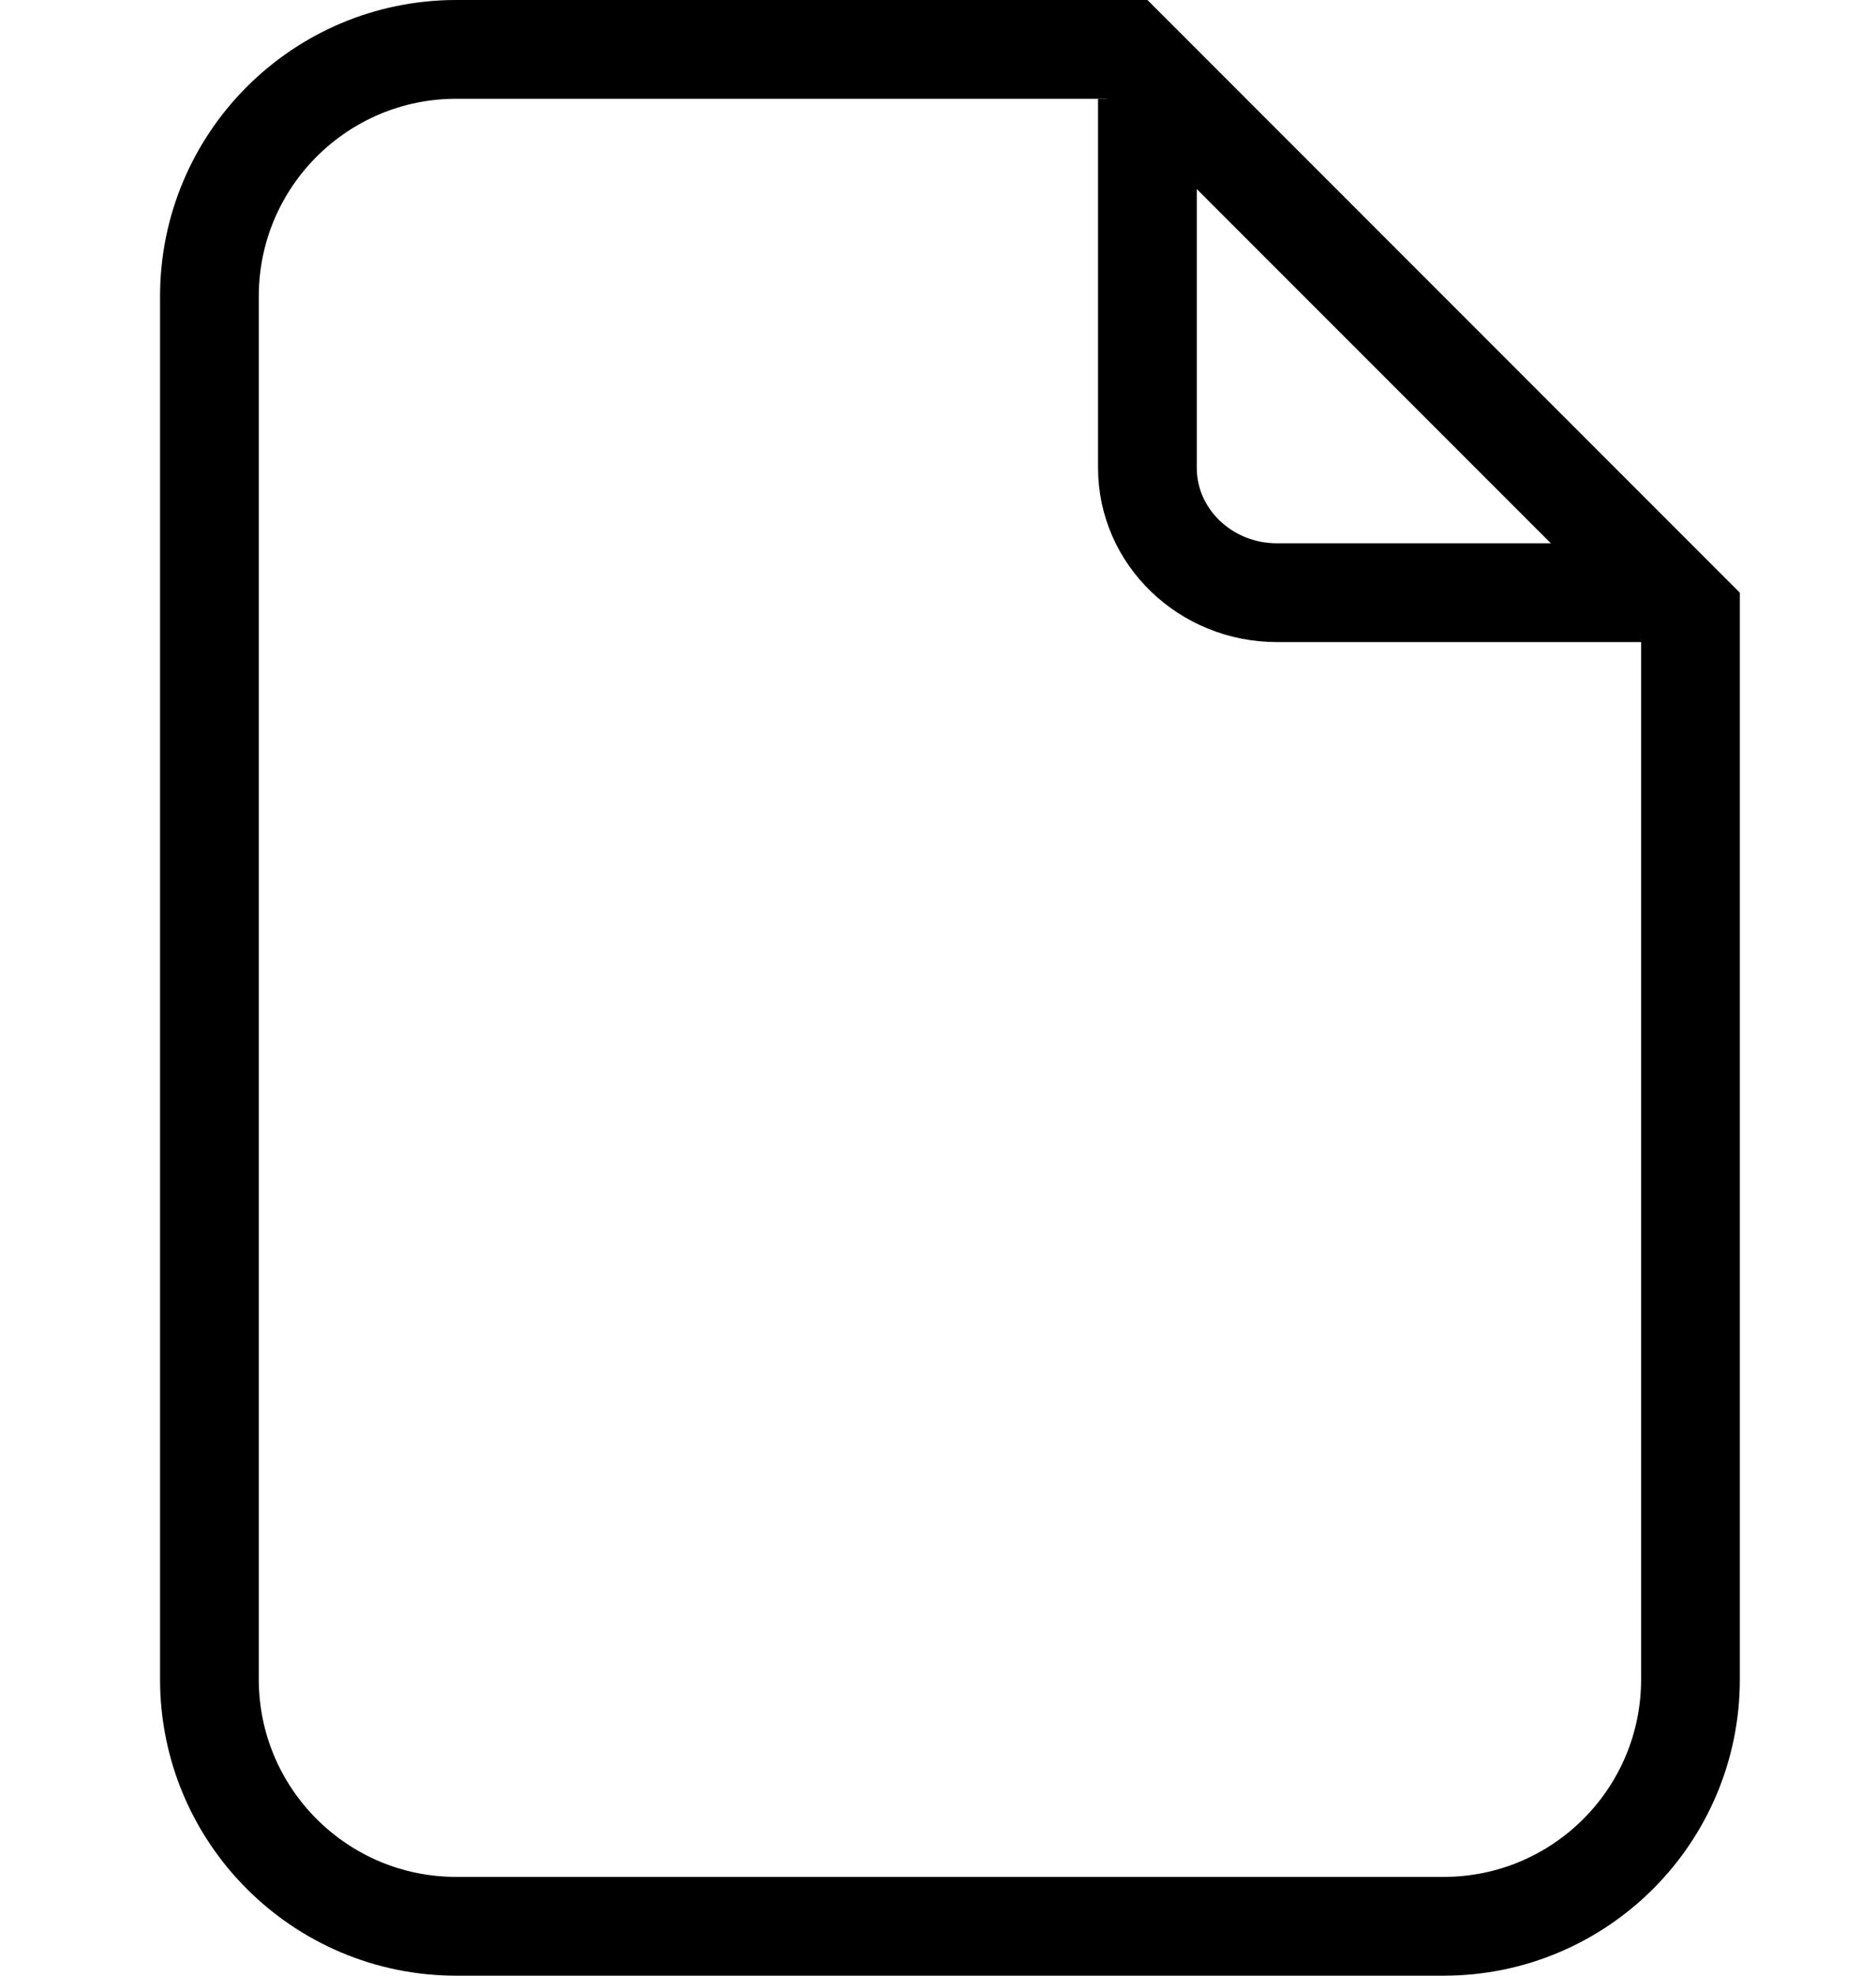 <svg width="19" height="20" viewBox="0 0 19 20" fill="none" xmlns="http://www.w3.org/2000/svg">
<g id="picto/contenus li&#195;&#169;s">
<path id="Rectangle 29" d="M17.121 6.207V17C17.121 18.381 16.002 19.5 14.621 19.5H4.621C3.241 19.5 2.121 18.381 2.121 17V3C2.121 1.619 3.241 0.5 4.621 0.5H11.414L17.121 6.207Z" stroke="black"/>
<path id="Rectangle 30" d="M16.621 6H12.934C12.209 6 11.621 5.434 11.621 4.737V1" stroke="black"/>
</g>
</svg>
